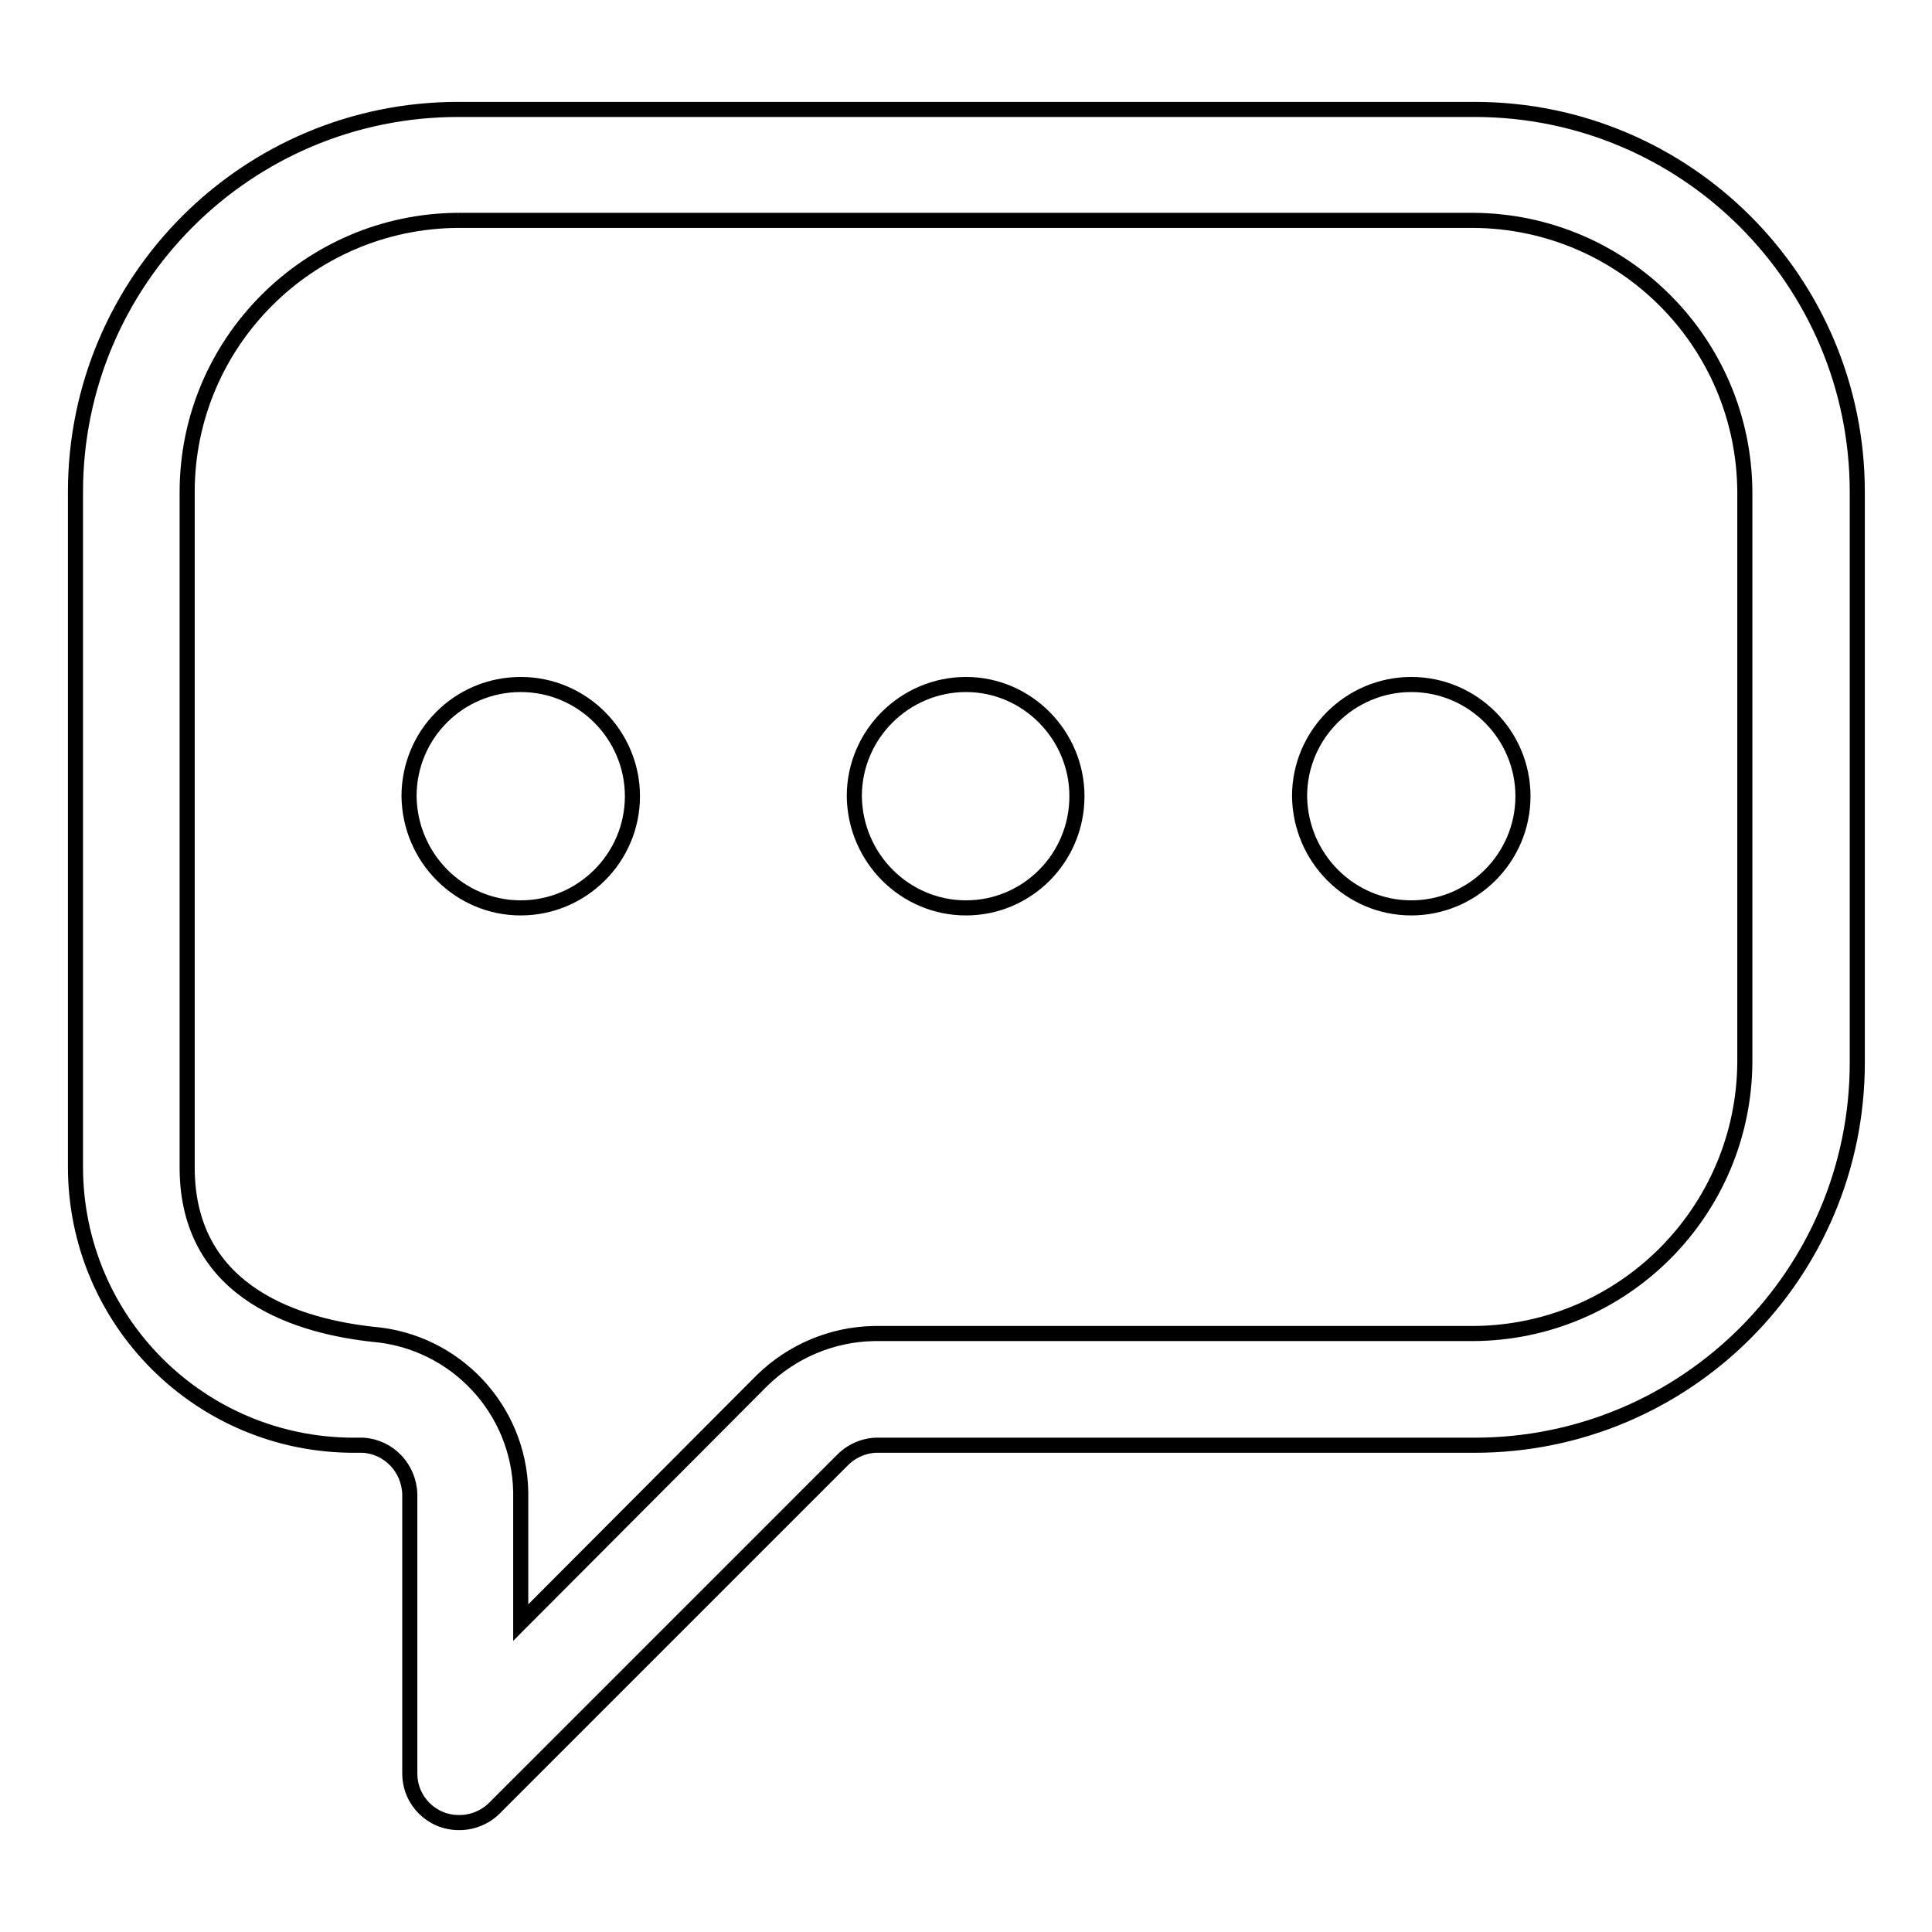 <?xml version="1.0" encoding="utf-8"?>
<!-- Svg Vector Icons : http://www.onlinewebfonts.com/icon -->
<!DOCTYPE svg PUBLIC "-//W3C//DTD SVG 1.1//EN" "http://www.w3.org/Graphics/SVG/1.1/DTD/svg11.dtd">
<svg version="1.1" xmlns="http://www.w3.org/2000/svg" xmlns:xlink="http://www.w3.org/1999/xlink" x="0px" y="0px" viewBox="0 0 256 256" enable-background="new 0 0 256 256" xml:space="preserve">
<g> <path stroke-width="2" fill-opacity="0" stroke="#000000"  d="M60.7,29.2h134.5c19.8,0.1,35.9,16.1,36,36v75.5c-0.1,19.8-16.1,35.9-36,36h-79.4 c-5.5,0.1-10.8,2.3-14.8,6.2L69,215v-17.3c-0.2-11-8.7-20-19.6-20.9c-9.1-1-24.6-5-24.6-22.1V65.2C24.8,45.4,40.9,29.3,60.7,29.2  M60.7,14.5c-28,0-50.7,22.7-50.7,50.7v89.4c0,20.4,16.5,36.9,36.9,36.9c0.4,0,0.8,0,1.2,0c3.4,0.2,6.1,3,6.2,6.5v37 c0,3.6,2.9,6.5,6.5,6.5c0,0,0.1,0,0.1,0c1.7,0,3.4-0.7,4.6-1.9l45.9-45.9c1.2-1.3,2.8-2.1,4.6-2.2h79.4c28,0,50.7-22.7,50.7-50.7 l0,0V65.2c0-28-22.7-50.7-50.7-50.7l0,0H60.7z"/> <path stroke-width="2" fill-opacity="0" stroke="#000000"  d="M69,120.3c8.1,0,14.8-6.6,14.8-14.8c0-8.1-6.6-14.8-14.8-14.8s-14.8,6.6-14.8,14.8 C54.3,113.7,60.9,120.3,69,120.3L69,120.3z M128,120.3c8.1,0,14.7-6.6,14.7-14.8c0-8.1-6.6-14.8-14.7-14.8 c-8.1,0-14.8,6.6-14.8,14.8C113.3,113.7,119.9,120.3,128,120.3L128,120.3z M187,120.3c8.1,0,14.8-6.6,14.8-14.8 c0-8.1-6.6-14.8-14.8-14.8c-8.1,0-14.8,6.6-14.8,14.8C172.3,113.7,178.9,120.3,187,120.3L187,120.3z"/></g>
</svg>